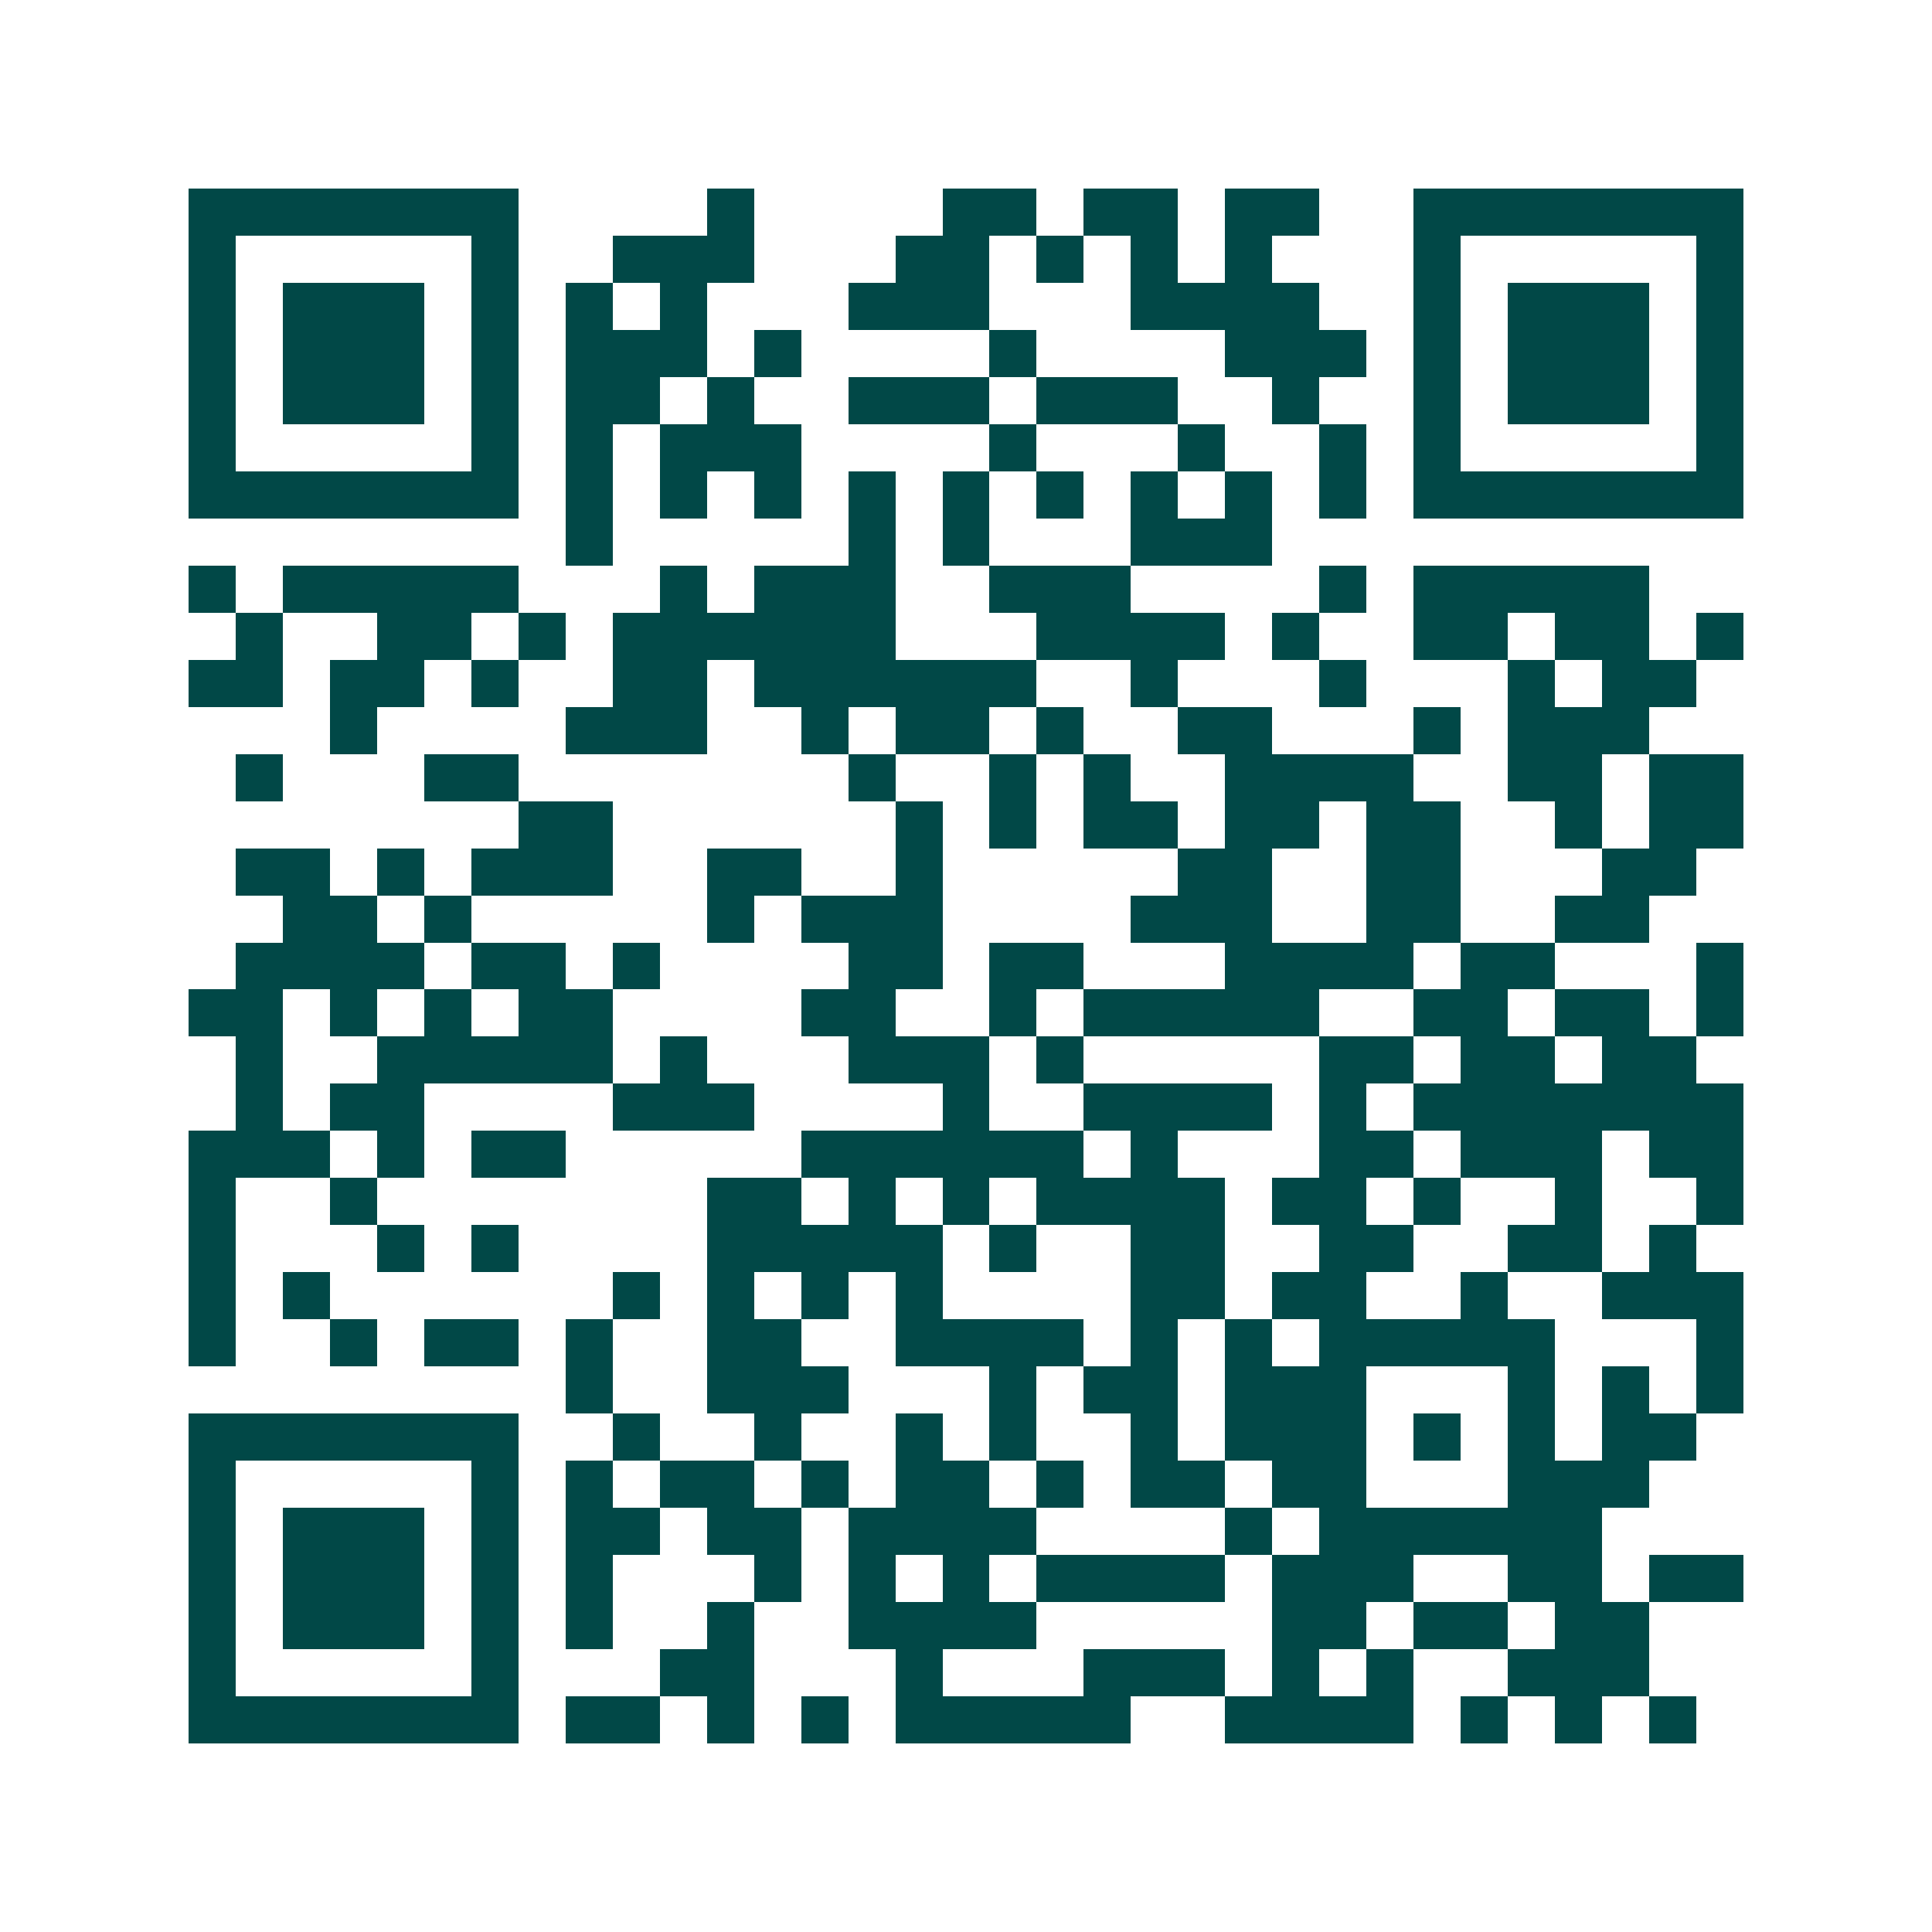 <svg xmlns="http://www.w3.org/2000/svg" width="200" height="200" viewBox="0 0 41 41" shape-rendering="crispEdges"><path fill="#ffffff" d="M0 0h41v41H0z"/><path stroke="#014847" d="M4 4.5h7m4 0h1m4 0h2m1 0h2m1 0h2m2 0h7M4 5.5h1m5 0h1m2 0h3m3 0h2m1 0h1m1 0h1m1 0h1m3 0h1m5 0h1M4 6.5h1m1 0h3m1 0h1m1 0h1m1 0h1m3 0h3m3 0h4m2 0h1m1 0h3m1 0h1M4 7.5h1m1 0h3m1 0h1m1 0h3m1 0h1m4 0h1m4 0h3m1 0h1m1 0h3m1 0h1M4 8.5h1m1 0h3m1 0h1m1 0h2m1 0h1m2 0h3m1 0h3m2 0h1m2 0h1m1 0h3m1 0h1M4 9.5h1m5 0h1m1 0h1m1 0h3m4 0h1m3 0h1m2 0h1m1 0h1m5 0h1M4 10.5h7m1 0h1m1 0h1m1 0h1m1 0h1m1 0h1m1 0h1m1 0h1m1 0h1m1 0h1m1 0h7M12 11.5h1m5 0h1m1 0h1m3 0h3M4 12.5h1m1 0h5m3 0h1m1 0h3m2 0h3m4 0h1m1 0h5M5 13.5h1m2 0h2m1 0h1m1 0h6m3 0h4m1 0h1m2 0h2m1 0h2m1 0h1M4 14.5h2m1 0h2m1 0h1m2 0h2m1 0h6m2 0h1m3 0h1m3 0h1m1 0h2M7 15.5h1m4 0h3m2 0h1m1 0h2m1 0h1m2 0h2m3 0h1m1 0h3M5 16.5h1m3 0h2m7 0h1m2 0h1m1 0h1m2 0h4m2 0h2m1 0h2M11 17.5h2m6 0h1m1 0h1m1 0h2m1 0h2m1 0h2m2 0h1m1 0h2M5 18.5h2m1 0h1m1 0h3m2 0h2m2 0h1m5 0h2m2 0h2m3 0h2M6 19.5h2m1 0h1m5 0h1m1 0h3m4 0h3m2 0h2m2 0h2M5 20.5h4m1 0h2m1 0h1m4 0h2m1 0h2m3 0h4m1 0h2m3 0h1M4 21.5h2m1 0h1m1 0h1m1 0h2m4 0h2m2 0h1m1 0h5m2 0h2m1 0h2m1 0h1M5 22.5h1m2 0h5m1 0h1m3 0h3m1 0h1m5 0h2m1 0h2m1 0h2M5 23.5h1m1 0h2m4 0h3m4 0h1m2 0h4m1 0h1m1 0h7M4 24.5h3m1 0h1m1 0h2m5 0h6m1 0h1m3 0h2m1 0h3m1 0h2M4 25.5h1m2 0h1m7 0h2m1 0h1m1 0h1m1 0h4m1 0h2m1 0h1m2 0h1m2 0h1M4 26.5h1m3 0h1m1 0h1m4 0h5m1 0h1m2 0h2m2 0h2m2 0h2m1 0h1M4 27.5h1m1 0h1m6 0h1m1 0h1m1 0h1m1 0h1m4 0h2m1 0h2m2 0h1m2 0h3M4 28.5h1m2 0h1m1 0h2m1 0h1m2 0h2m2 0h4m1 0h1m1 0h1m1 0h5m3 0h1M12 29.5h1m2 0h3m3 0h1m1 0h2m1 0h3m3 0h1m1 0h1m1 0h1M4 30.5h7m2 0h1m2 0h1m2 0h1m1 0h1m2 0h1m1 0h3m1 0h1m1 0h1m1 0h2M4 31.5h1m5 0h1m1 0h1m1 0h2m1 0h1m1 0h2m1 0h1m1 0h2m1 0h2m3 0h3M4 32.5h1m1 0h3m1 0h1m1 0h2m1 0h2m1 0h4m4 0h1m1 0h6M4 33.5h1m1 0h3m1 0h1m1 0h1m3 0h1m1 0h1m1 0h1m1 0h4m1 0h3m2 0h2m1 0h2M4 34.5h1m1 0h3m1 0h1m1 0h1m2 0h1m2 0h4m5 0h2m1 0h2m1 0h2M4 35.5h1m5 0h1m3 0h2m3 0h1m3 0h3m1 0h1m1 0h1m2 0h3M4 36.5h7m1 0h2m1 0h1m1 0h1m1 0h5m2 0h4m1 0h1m1 0h1m1 0h1"/></svg>
